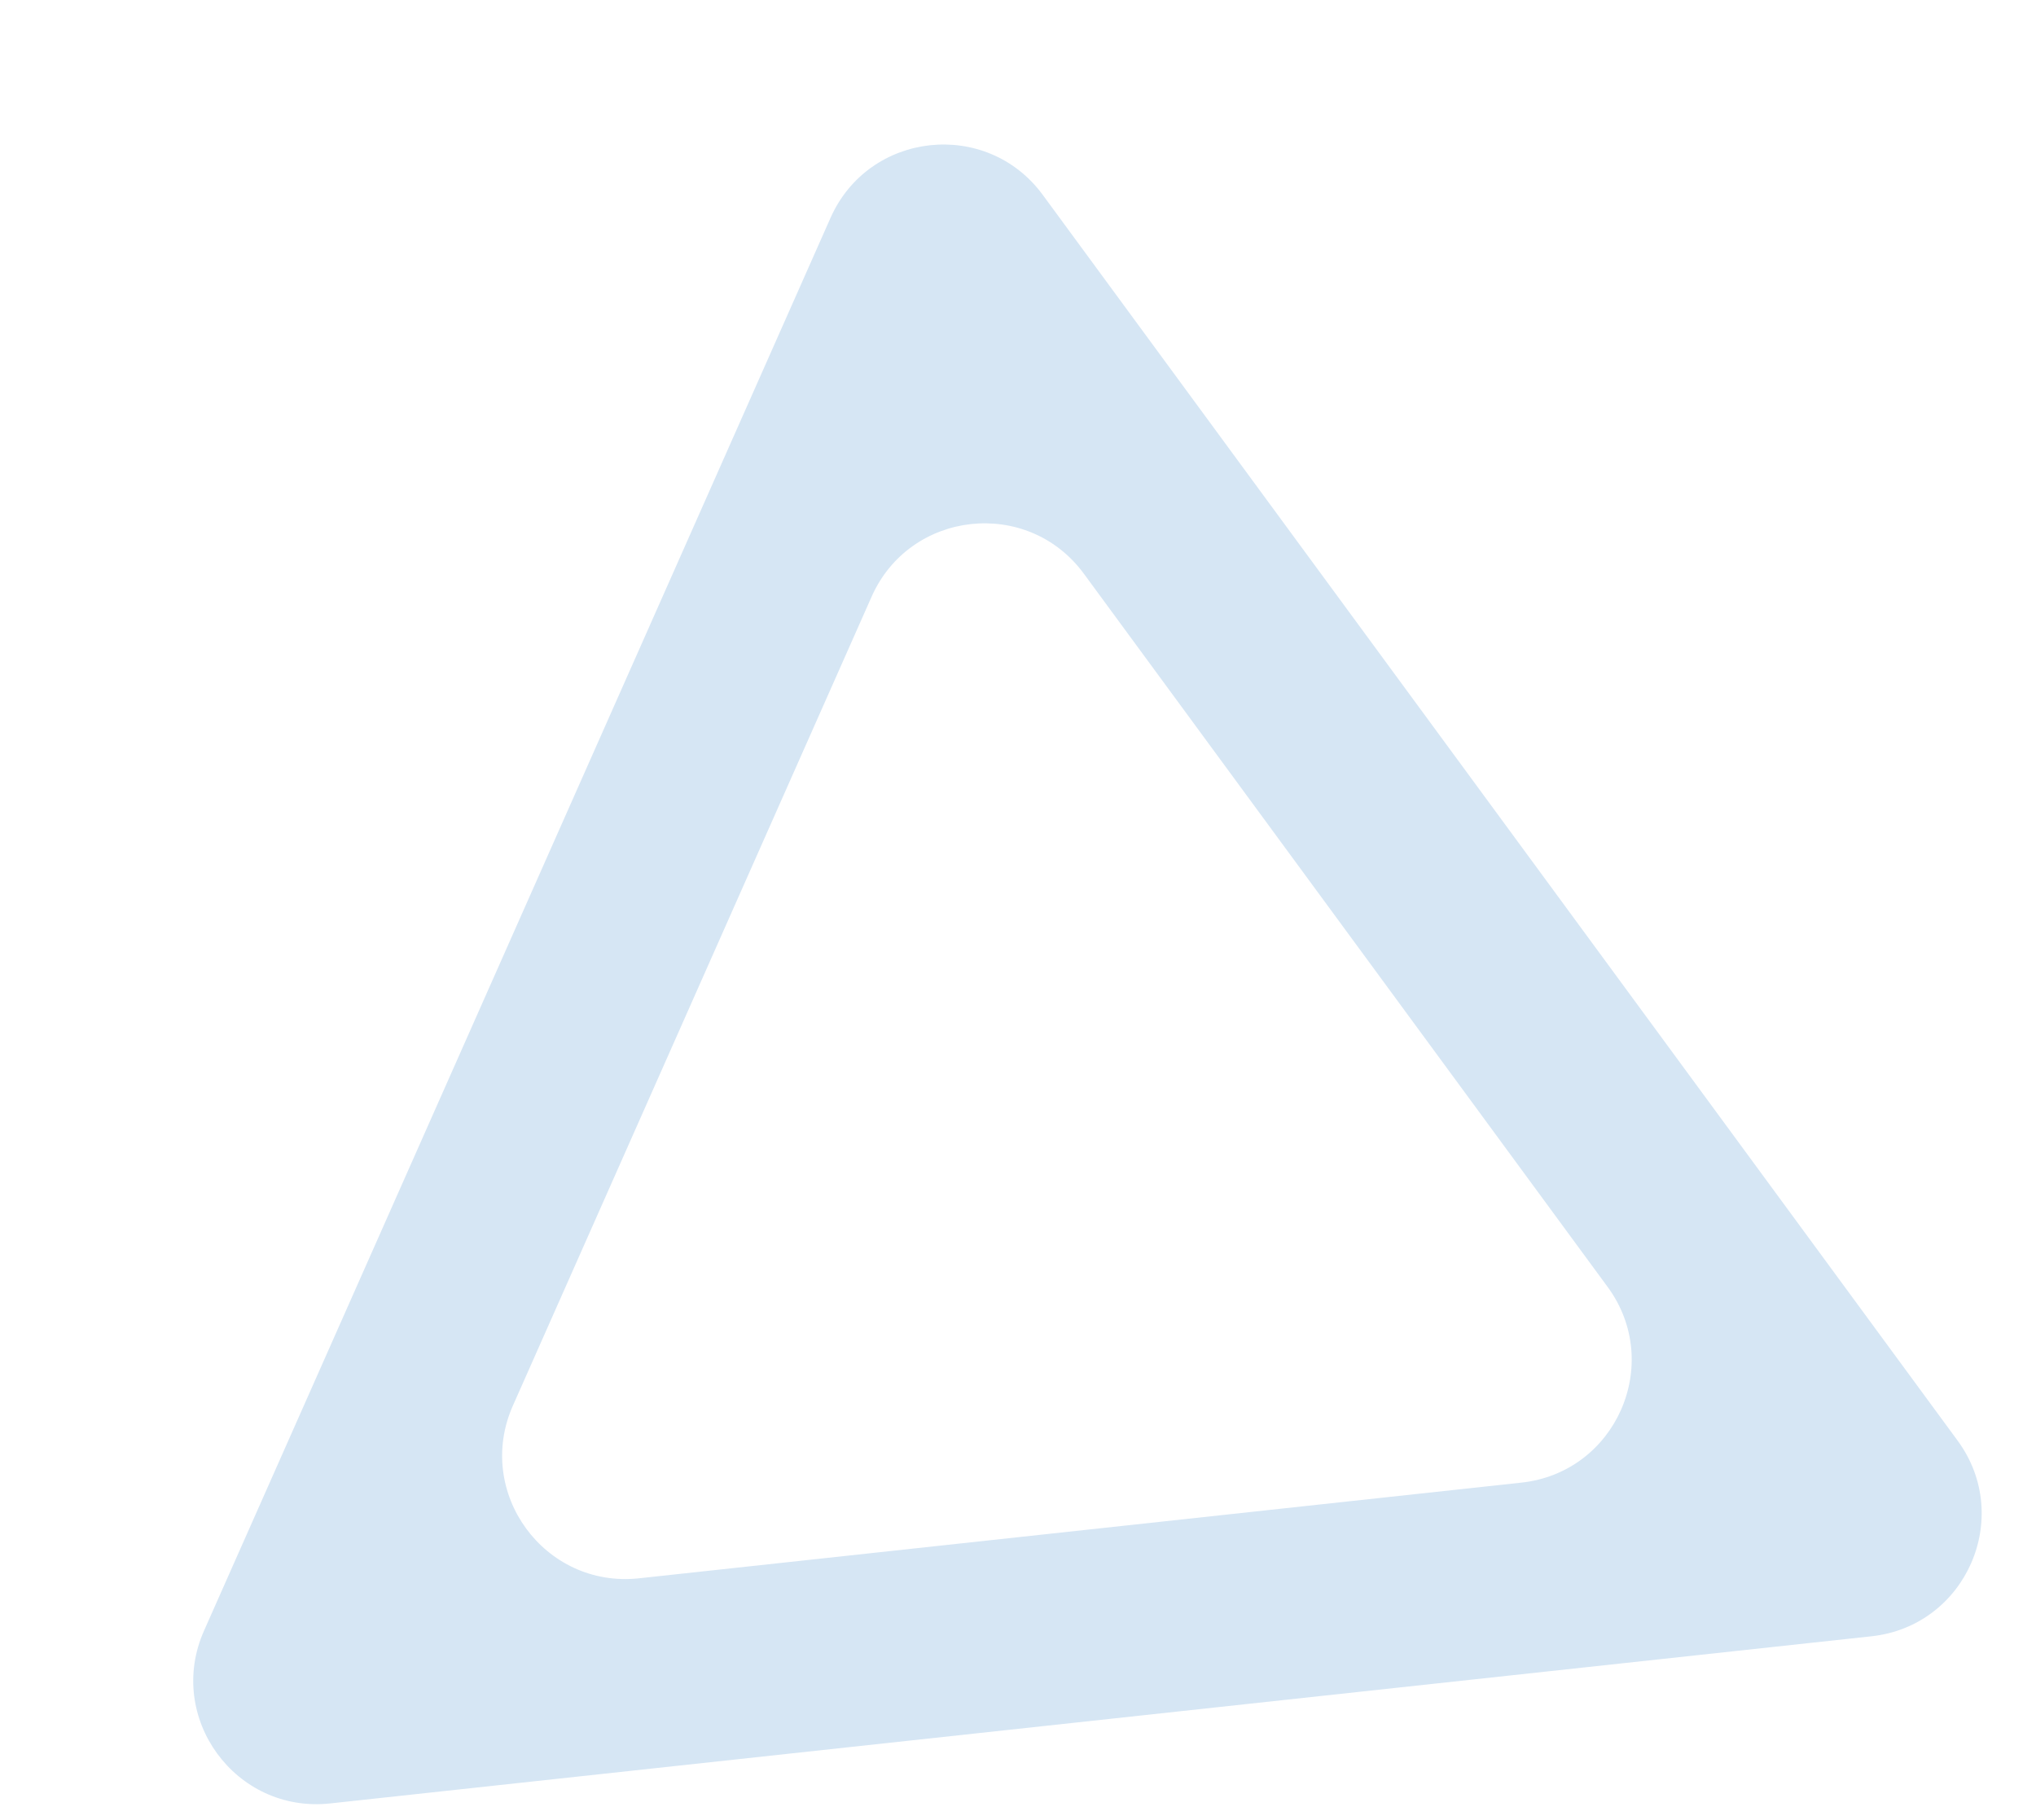 <svg width="132" height="118" viewBox="0 0 132 118" fill="none" xmlns="http://www.w3.org/2000/svg">
<path d="M53.844 14.129C56.335 8.511 63.967 7.683 67.605 12.636L126.917 93.408C130.566 98.377 127.461 105.431 121.332 106.096L21.402 116.934C15.274 117.598 10.728 111.374 13.226 105.738L53.844 14.129ZM70.269 37.198C66.631 32.245 58.999 33.072 56.508 38.691L33.253 91.14C30.754 96.776 35.3 103.001 41.428 102.337L98.642 96.132C104.771 95.467 107.876 88.412 104.227 83.443L70.269 37.198Z" fill="#D6E6F4"/>
</svg>
